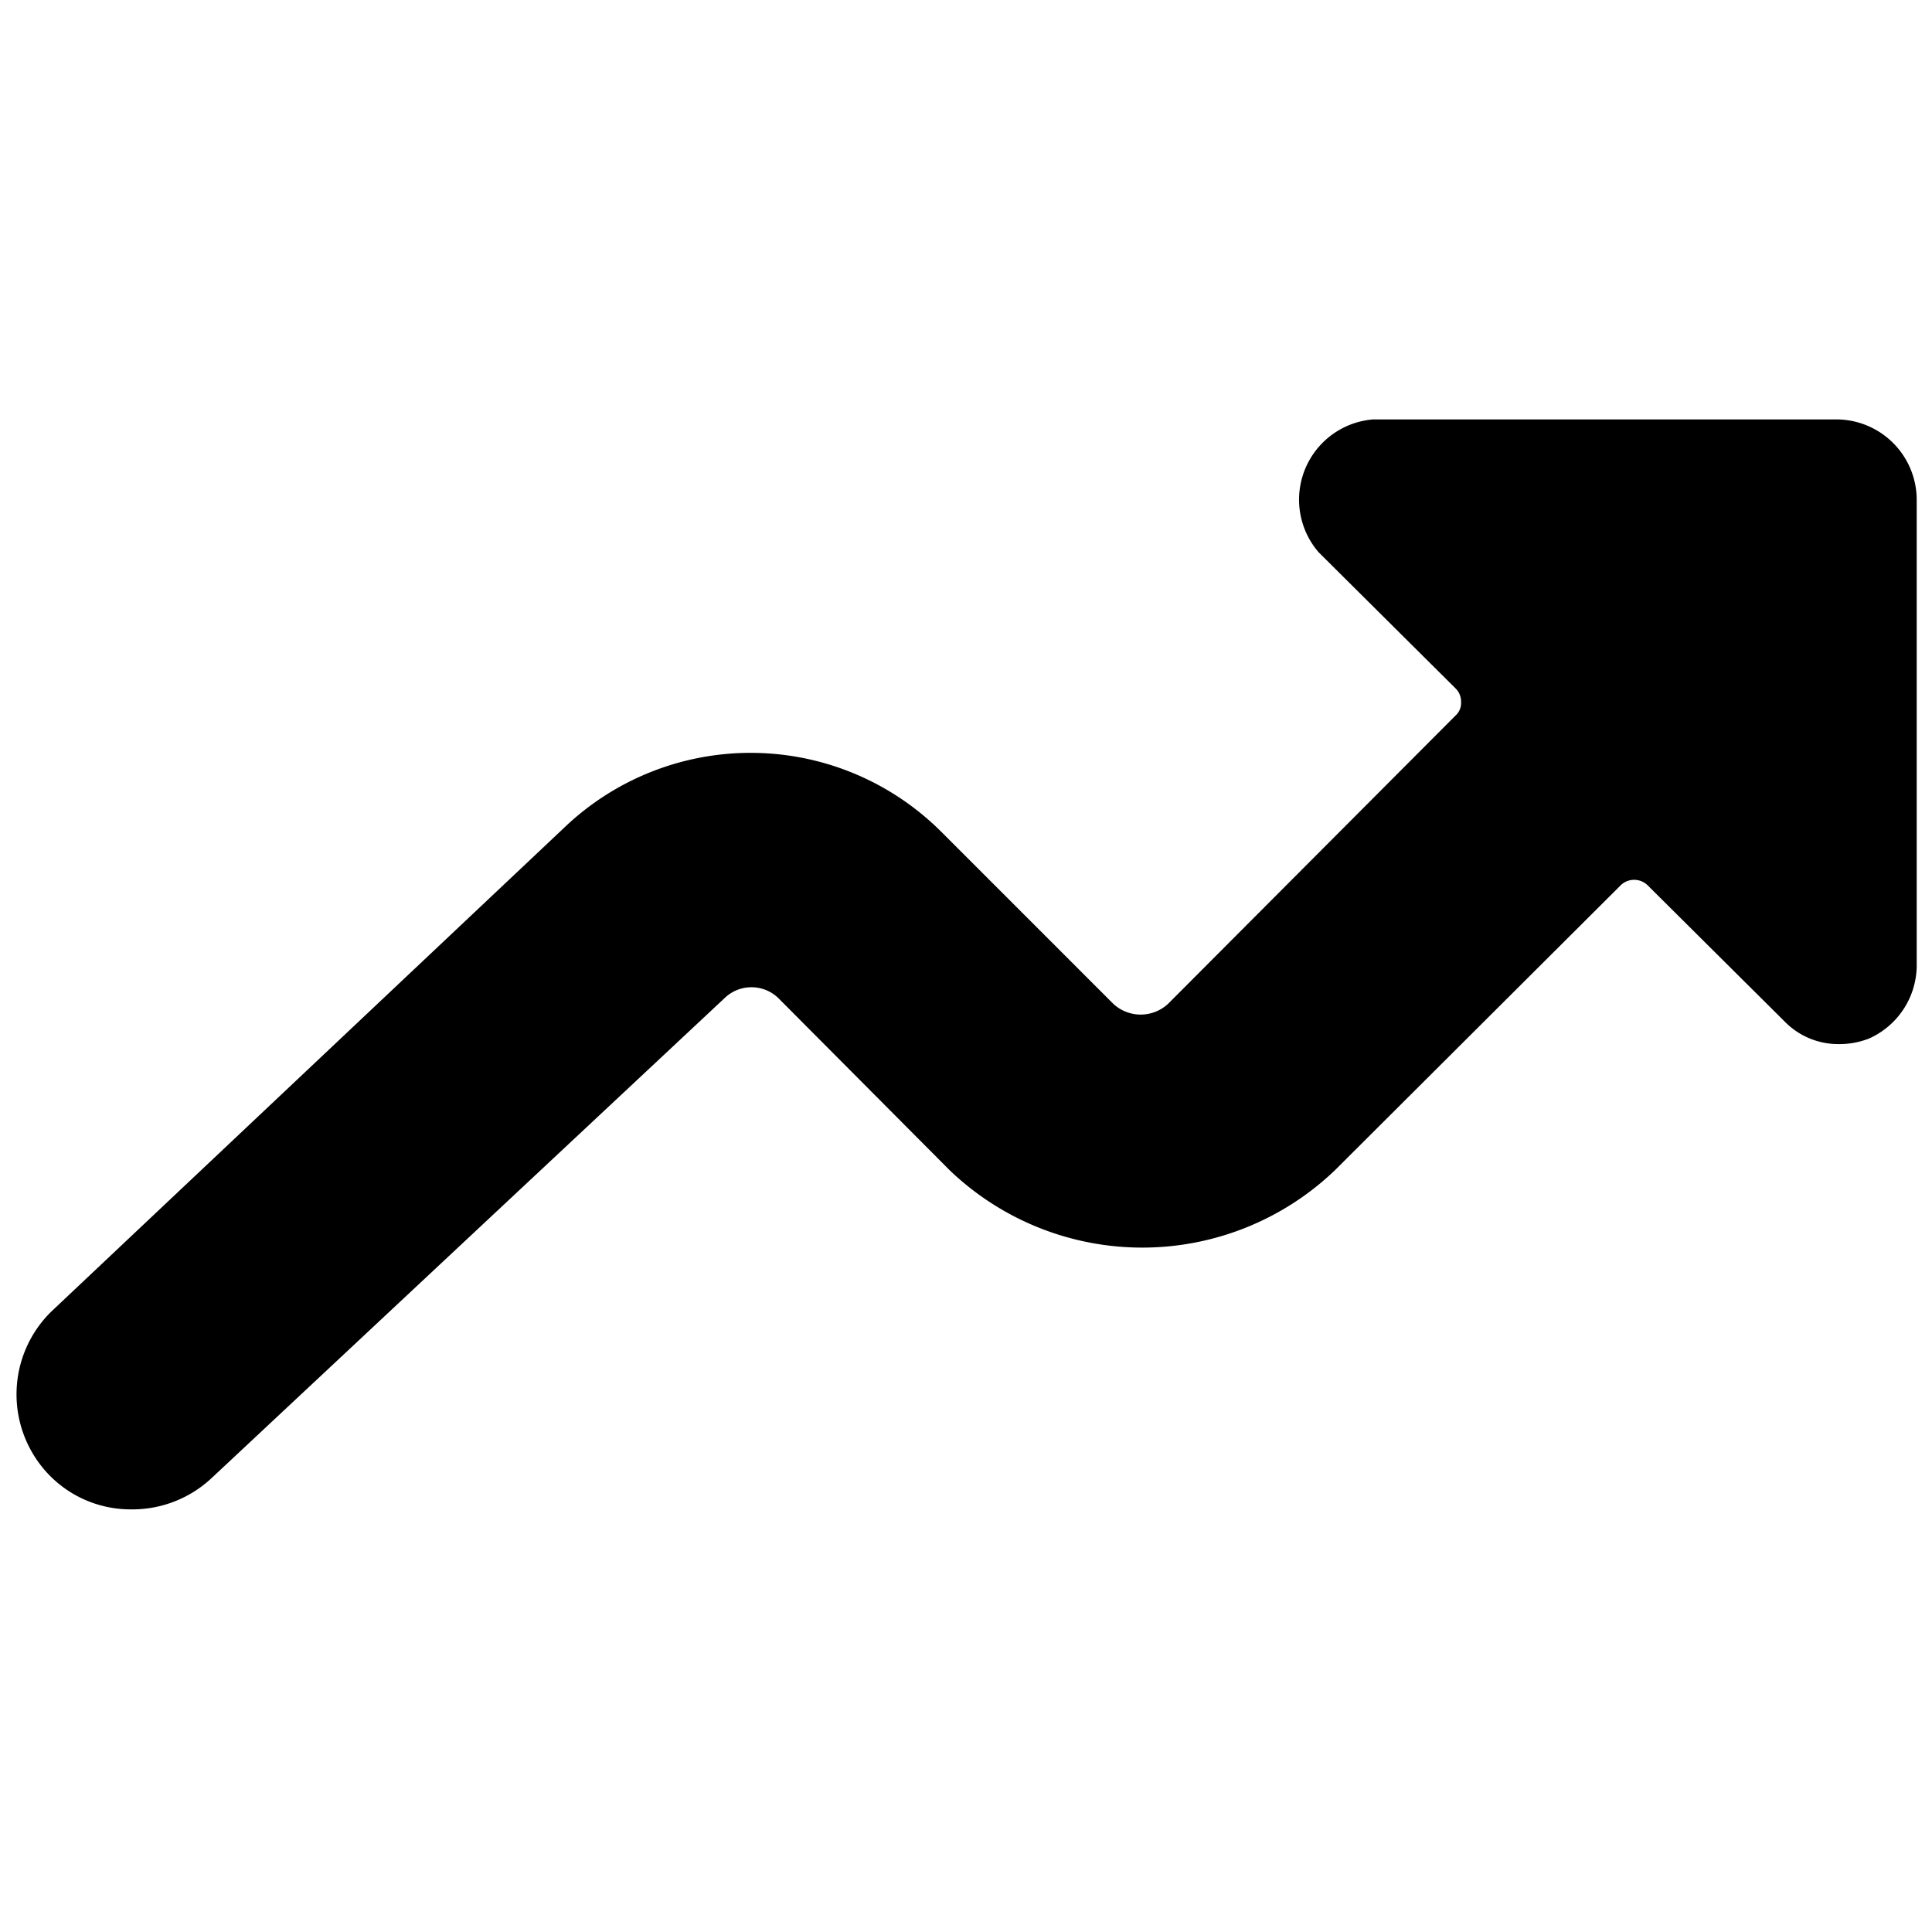 <svg xmlns="http://www.w3.org/2000/svg" viewBox="0 0 24 24"><path d="M1.63 18.75a1.44 1.44 0 0 0 1 -0.39L9 12.4a0.48 0.48 0 0 1 0.67 0l2.13 2.14a3.46 3.46 0 0 0 4.78 0L20.13 11a0.24 0.24 0 0 1 0.34 0l1.7 1.69a0.93 0.93 0 0 0 0.68 0.28 1 1 0 0 0 0.37 -0.07 1 1 0 0 0 0.59 -0.89v-5.8a1 1 0 0 0 -1 -1h-5.75a1 1 0 0 0 -0.68 1.65l1.7 1.69a0.23 0.23 0 0 1 0.07 0.17 0.21 0.21 0 0 1 -0.07 0.17l-3.57 3.58a0.5 0.5 0 0 1 -0.68 0l-2.14 -2.14A3.35 3.35 0 0 0 7 10.29l-6.36 6a1.44 1.44 0 0 0 -0.06 2 1.41 1.41 0 0 0 1.05 0.46Z" fill="#000000" stroke-width="1"></path></svg>